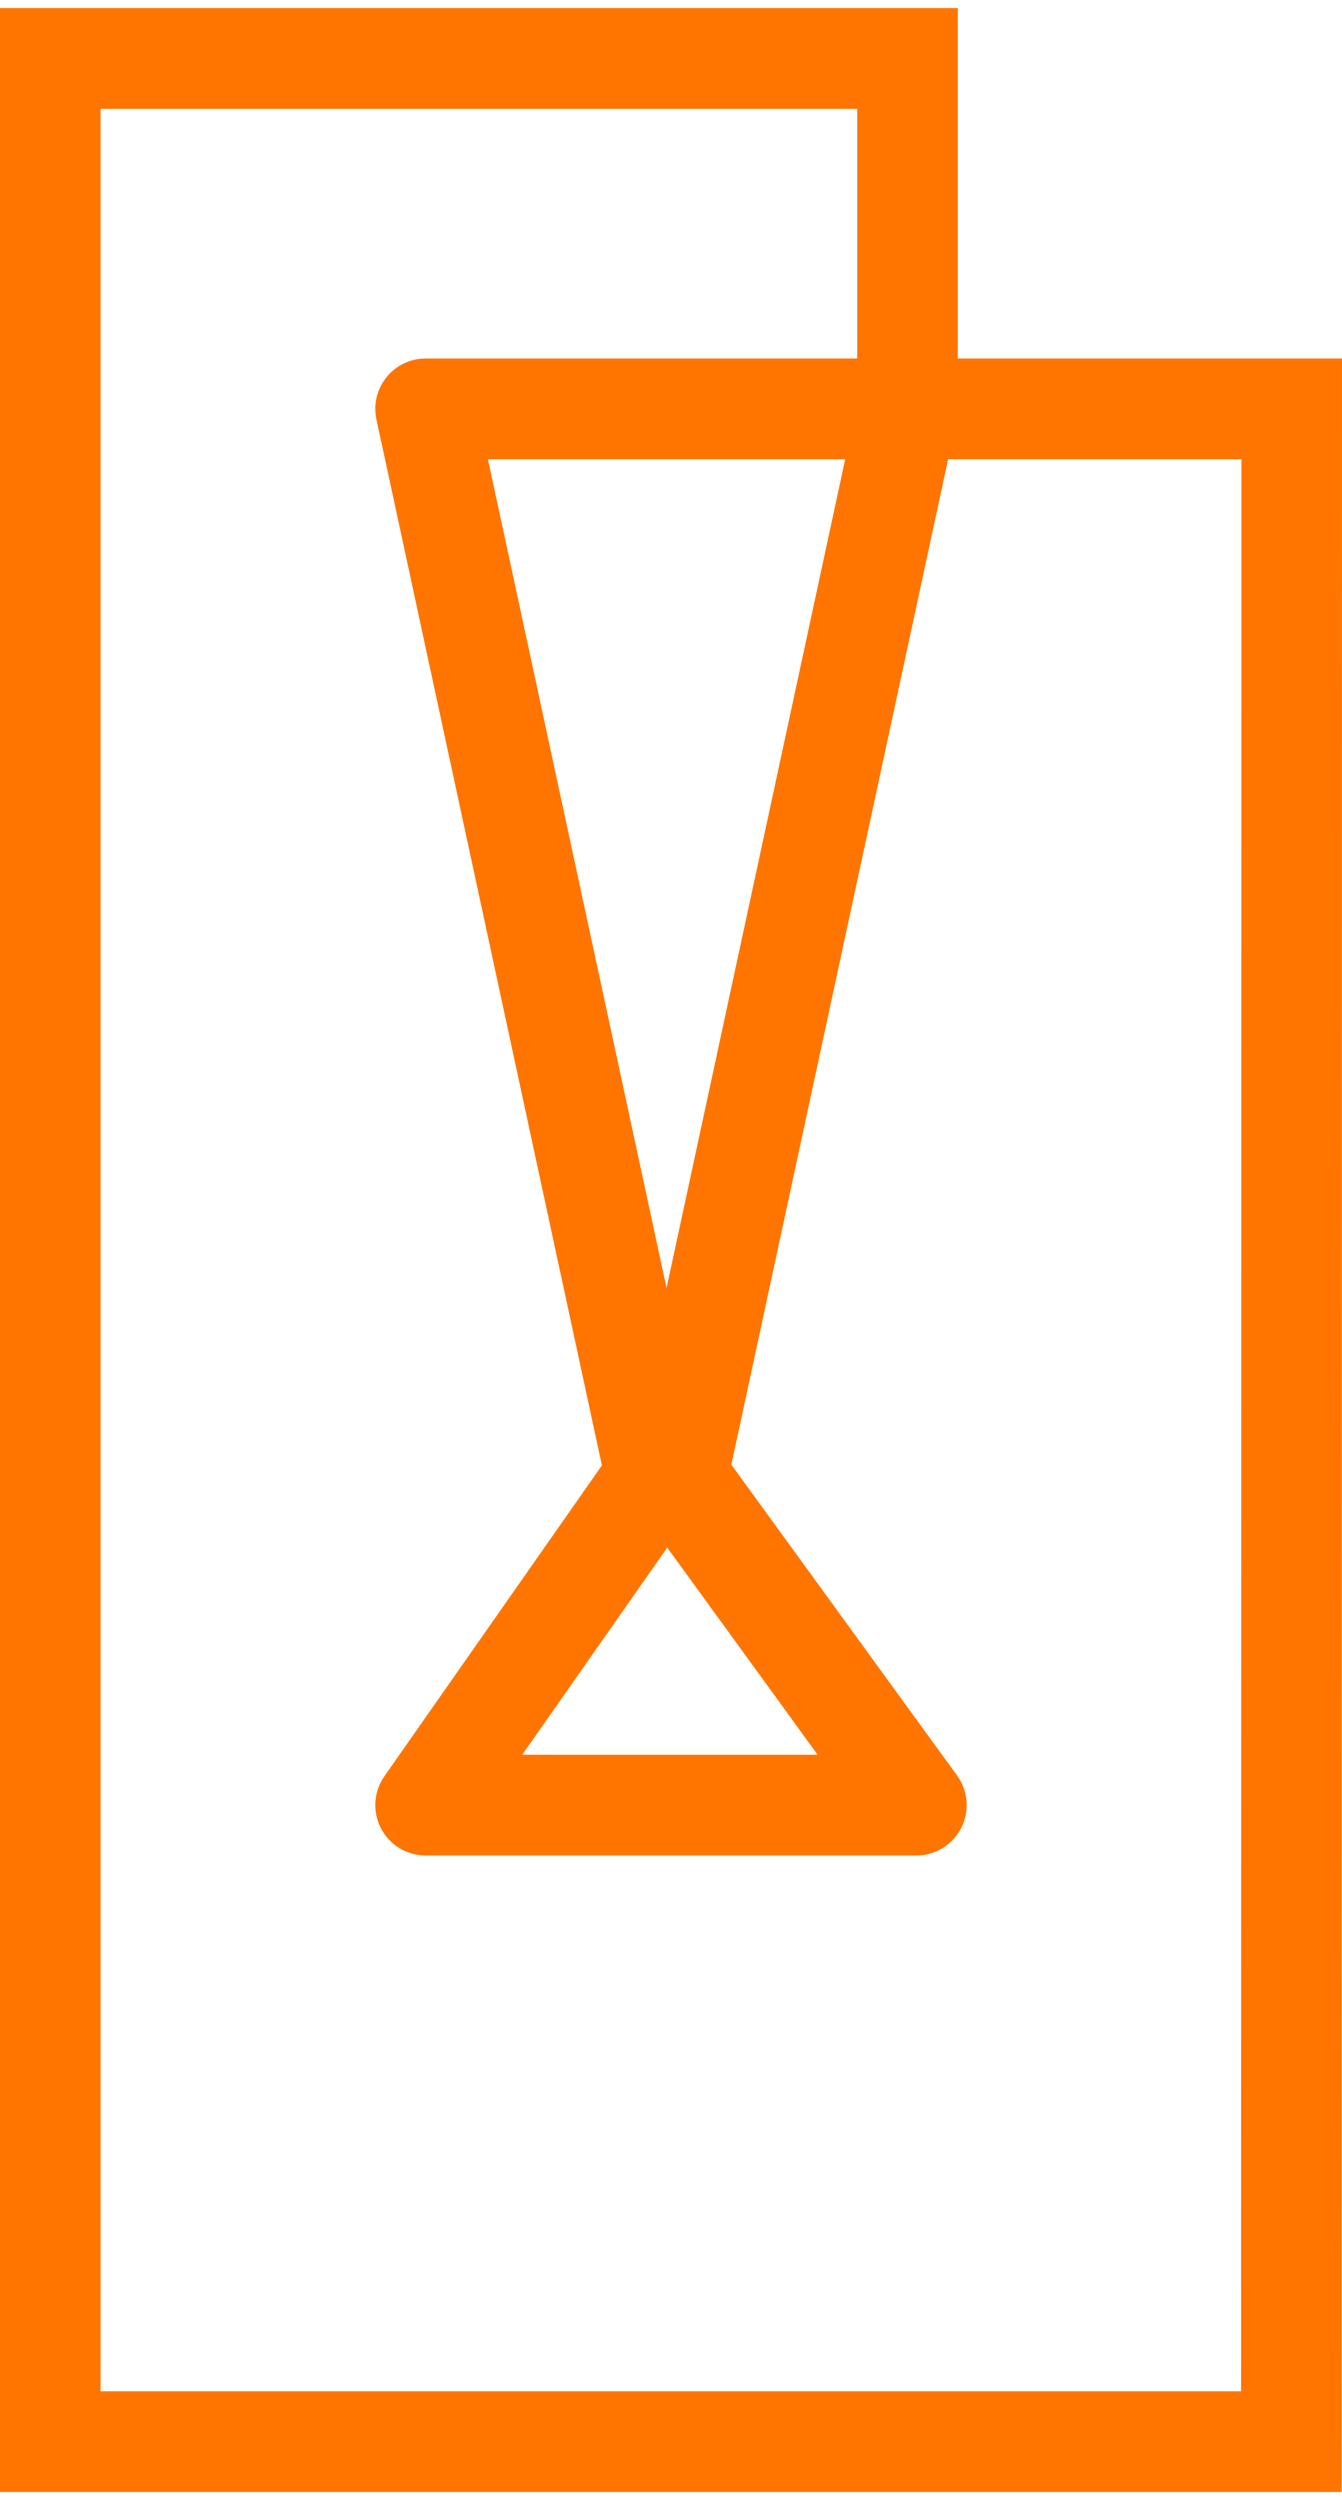 <svg width="58" height="108" viewBox="0 0 58 108" fill="none" xmlns="http://www.w3.org/2000/svg">
<g clip-path="url(#clip0_9328_29077)">
<path d="M41.395 15.487H58L57.985 107.65H0V0.35H41.395V15.487ZM4.347 103.298H53.639L53.653 19.838H40.977L31.608 63.271L41.363 76.699C41.844 77.36 41.914 78.236 41.543 78.965C41.172 79.695 40.423 80.154 39.605 80.154H18.394C17.583 80.154 16.84 79.703 16.466 78.983C16.092 78.263 16.149 77.394 16.614 76.729L26.014 63.303L16.27 18.122C16.131 17.48 16.29 16.808 16.702 16.296C17.115 15.785 17.737 15.487 18.394 15.487H37.049V4.702H4.347V103.298ZM22.571 75.802H35.338L28.837 66.854L22.571 75.802ZM28.808 55.639L36.529 19.838H21.087L28.808 55.639Z" fill="#FF7500"/>
</g>
<defs>
<clipPath id="clip0_9328_29077">
<rect width="58" height="107.3" fill="white" transform="translate(0 0.35)"/>
</clipPath>
</defs>
</svg>
